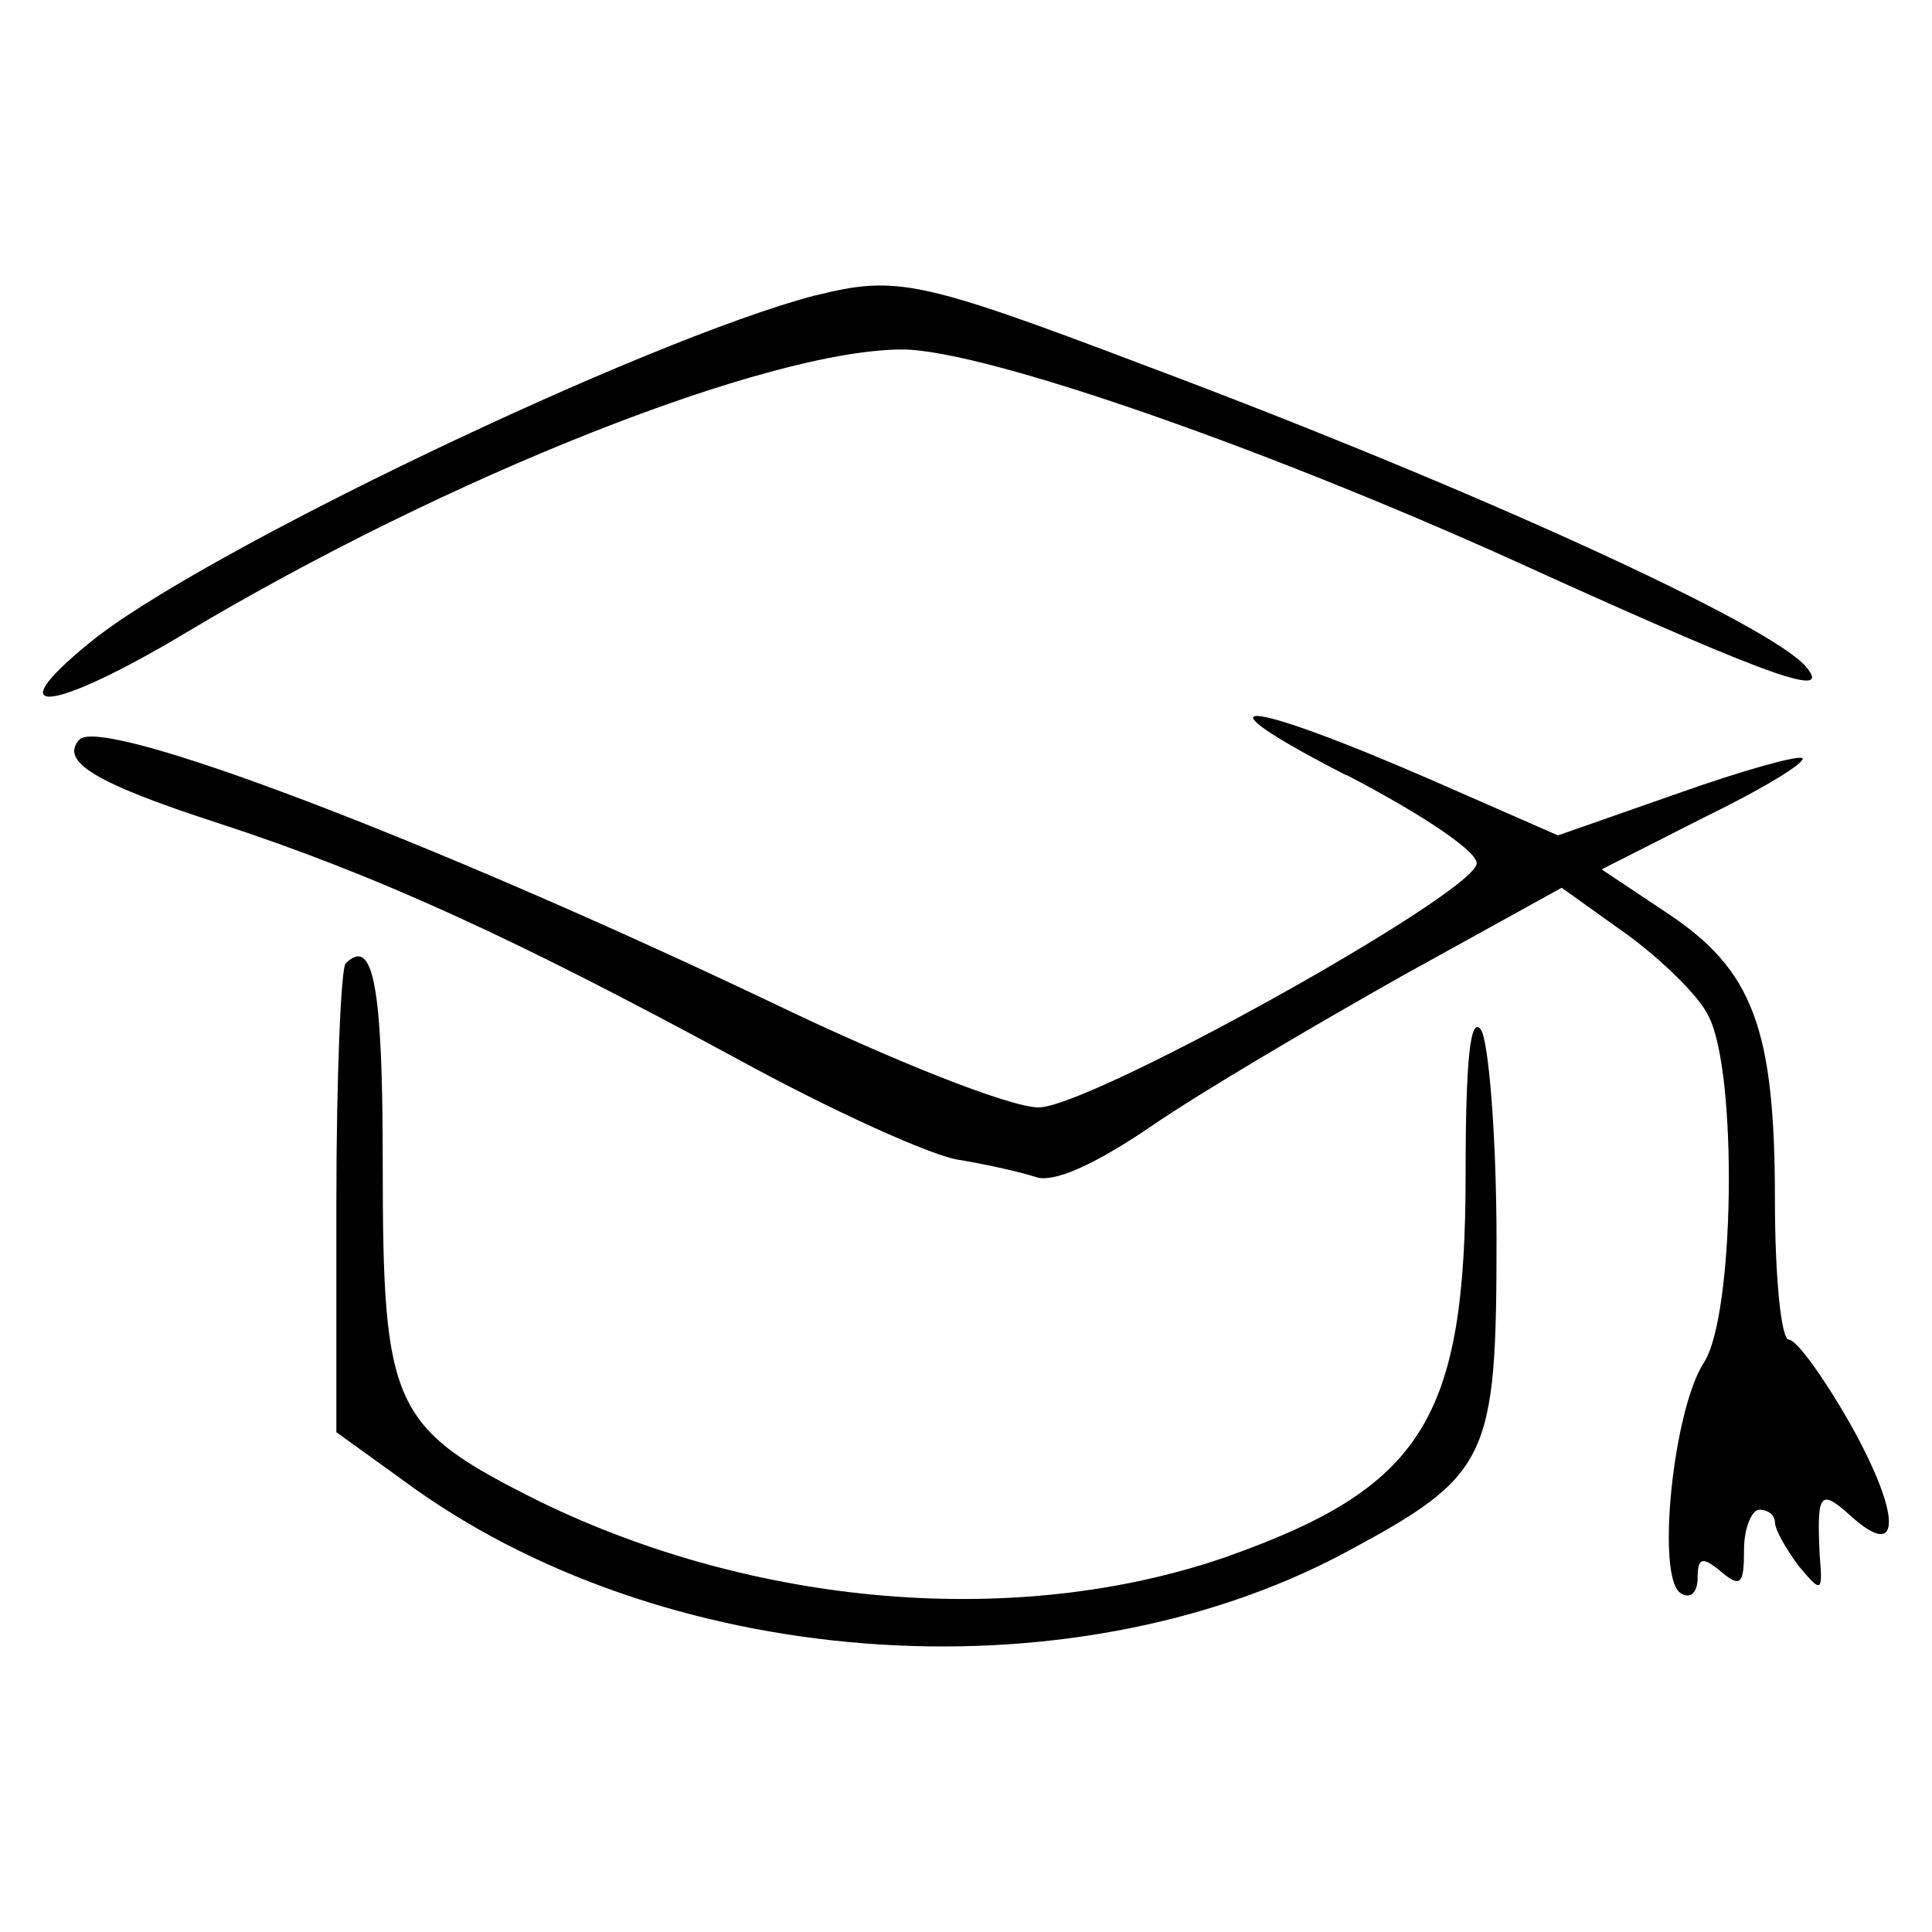 <svg xmlns="http://www.w3.org/2000/svg" id="Capa_2" viewBox="0 0 100 100"><path d="m42.23,15.28c-8.89,2.32-32.11,13.45-37.63,18.02-4.8,3.92-1.92,3.6,5.04-.56,13.53-8.09,30.11-14.65,37.07-14.65,4.24,0,19.38,5.28,33.15,11.61,11.85,5.36,15.05,6.49,13.61,4.8-1.84-2.16-16.98-9.13-34.27-15.61-11.61-4.4-12.81-4.64-16.98-3.6Z"></path><path d="m69.69,40.11c4,2.08,6.97,4.08,6.73,4.64-.56,1.76-20.02,12.57-22.66,12.57-1.44,0-7.37-2.32-14.01-5.52-17.7-8.41-34.35-14.73-35.63-13.53-1.04,1.12.72,2.24,7.13,4.32,8.33,2.72,15.45,6.01,26.82,12.17,4.96,2.72,10.25,5.12,11.61,5.28,1.44.24,3.2.64,3.92.88.88.32,2.96-.56,6.01-2.64,2.56-1.76,8.41-5.2,12.97-7.77l8.25-4.56,3.36,2.4c1.76,1.28,3.76,3.2,4.24,4.24,1.52,2.88,1.36,15.53-.24,17.94-1.6,2.48-2.48,11.13-1.2,11.93.48.32.88,0,.88-.8,0-1.04.24-1.12,1.2-.32,1.04.88,1.2.64,1.2-1.12,0-1.12.4-2.08.8-2.08.48,0,.8.32.8.64,0,.4.56,1.36,1.2,2.24,1.2,1.44,1.28,1.44,1.12-.48-.16-3.28,0-3.52,1.6-2.08,2.64,2.4,2.64,0,0-4.72-1.36-2.4-2.8-4.4-3.2-4.4s-.72-3.28-.72-7.21c0-8.89-1.12-11.93-5.61-14.89l-3.36-2.24,5.36-2.72c2.96-1.44,5.2-2.8,5.04-3.04-.24-.16-3.12.64-6.49,1.84l-6.17,2.16-6.57-2.88c-9.93-4.32-12.49-4.4-4.4-.24Z"></path><path d="m17.89,49.87c-.24.24-.48,5.85-.48,12.41v11.85l3.44,2.48c13.29,9.85,34.35,11.45,48.76,3.76,7.45-4,7.85-4.8,7.85-16.17,0-5.28-.4-10.25-.8-10.89-.56-.8-.8,1.6-.8,7.45,0,12.73-2.24,16.25-12.49,19.86-10.73,3.68-24.18,2.56-35.39-2.88-7.69-3.84-8.17-4.8-8.17-17.54,0-9.13-.48-11.77-1.92-10.33Z"></path></svg>